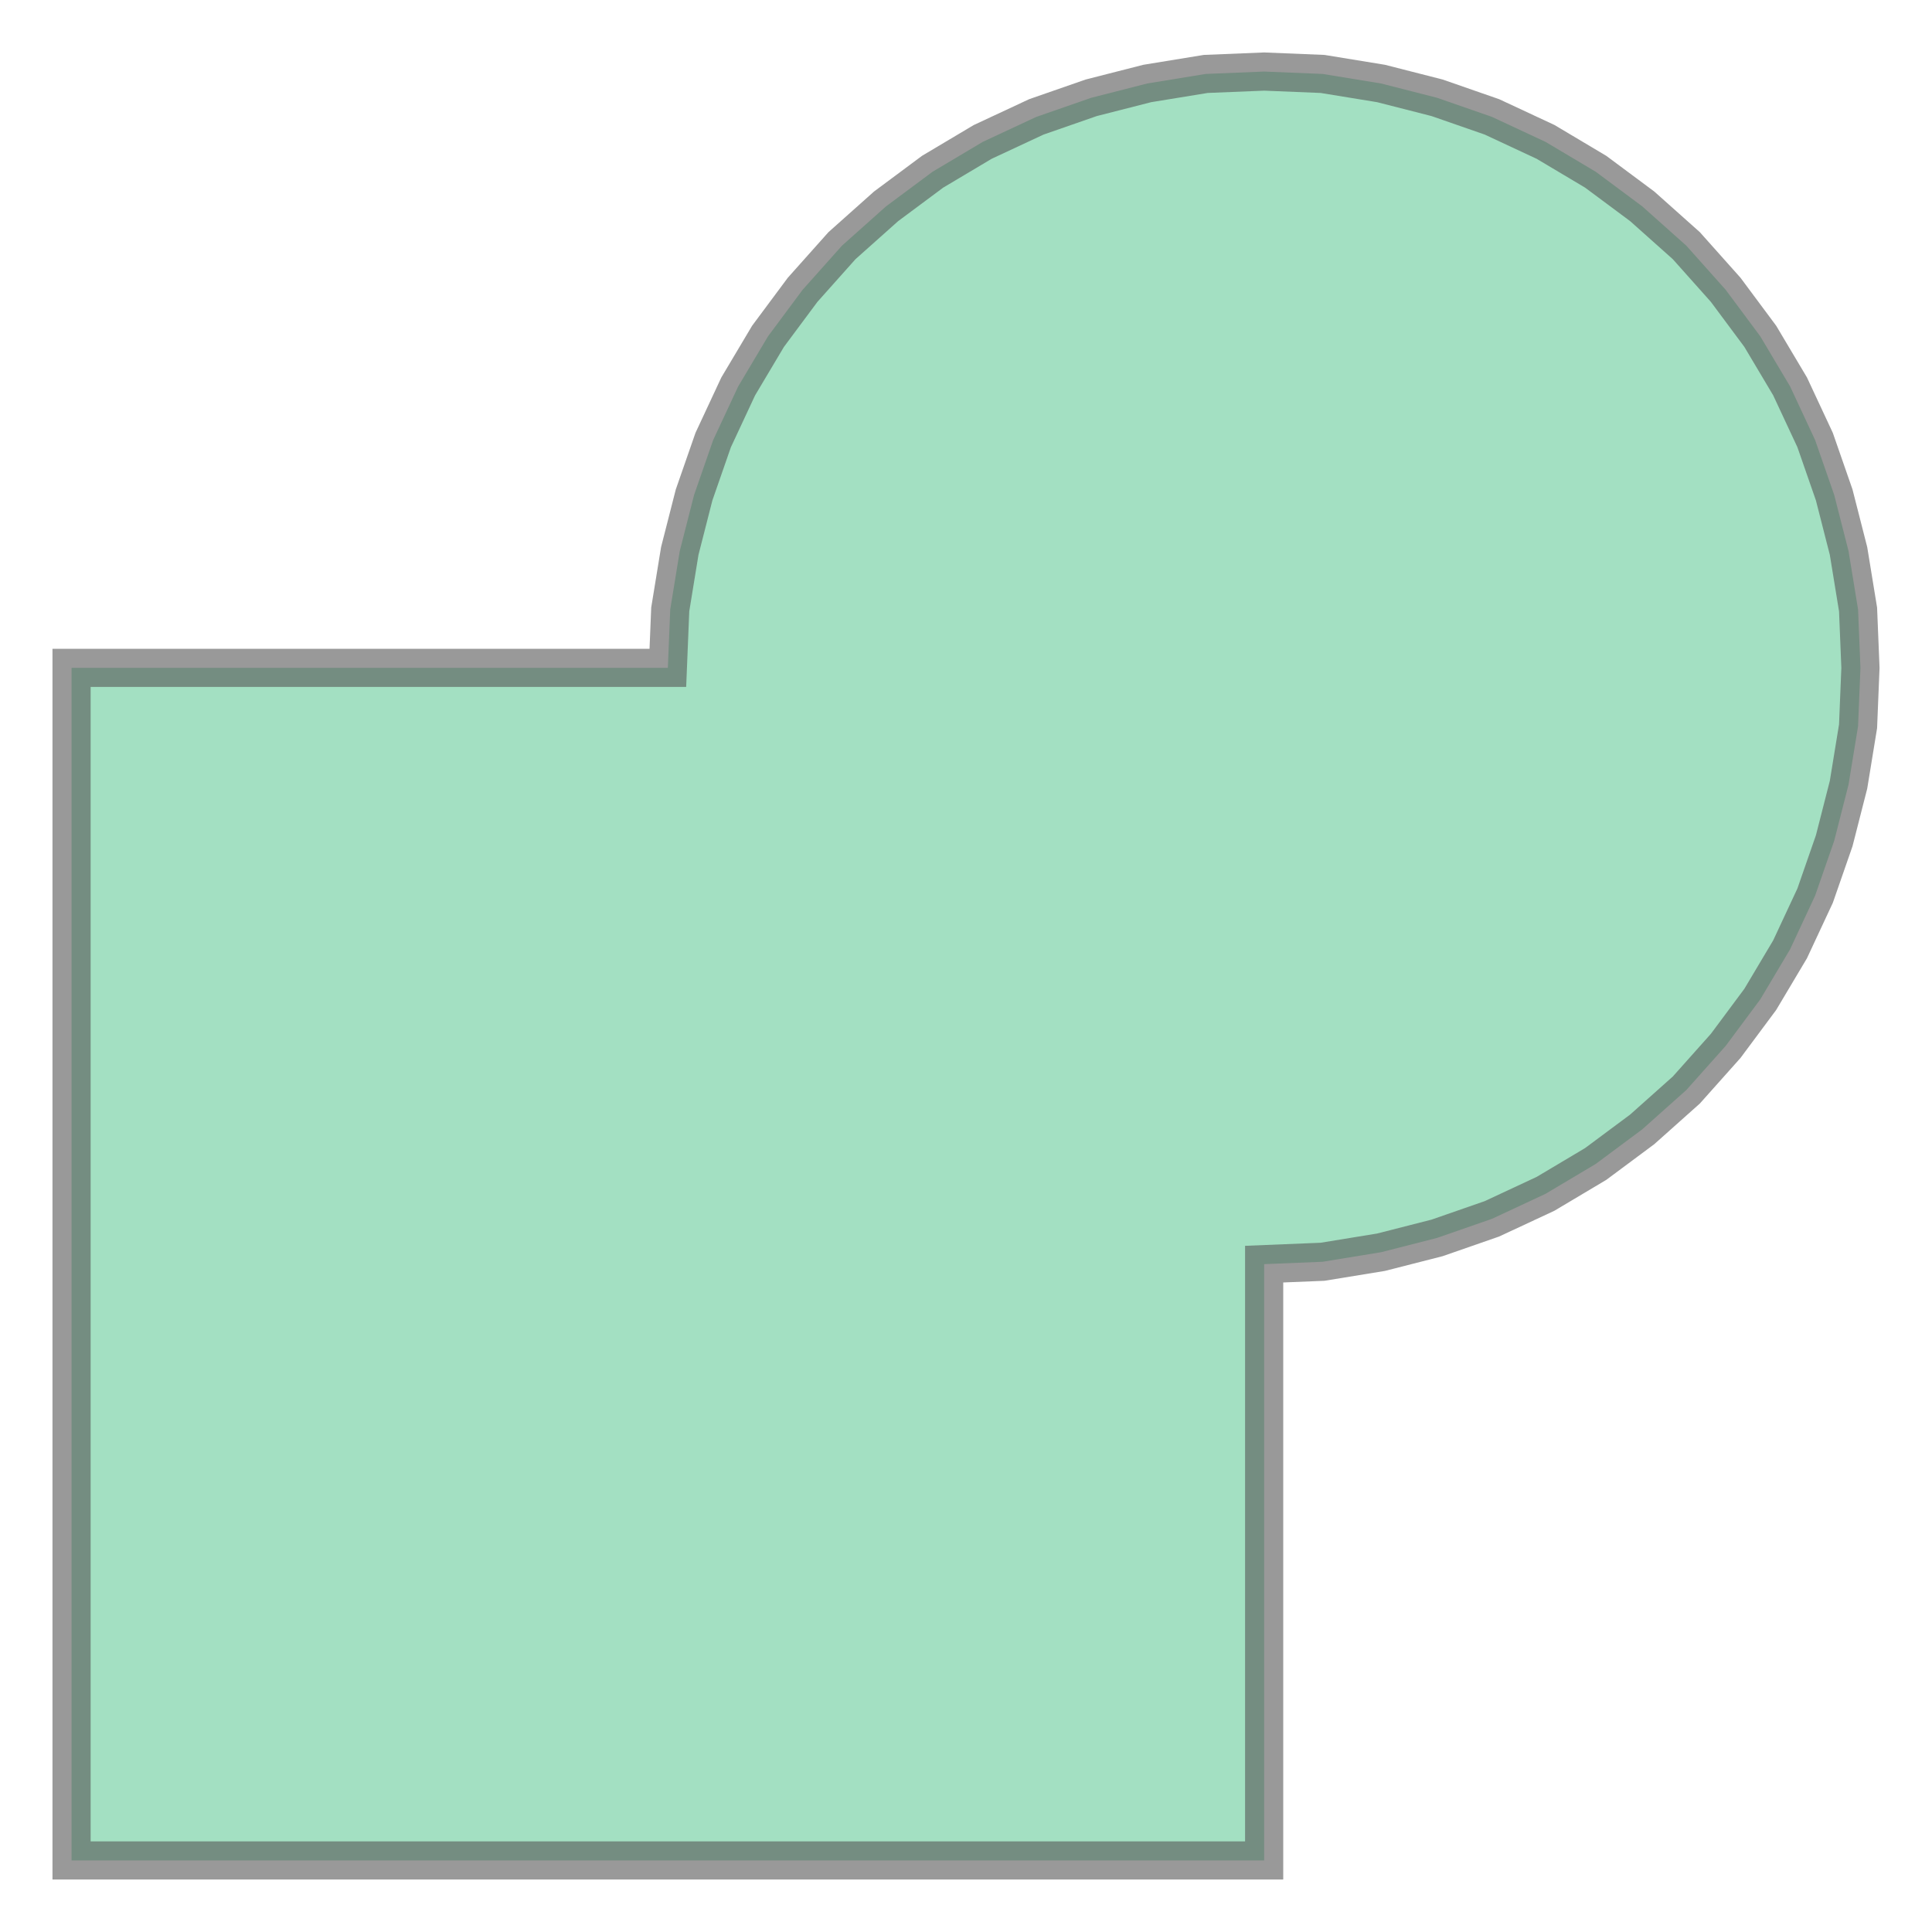 <svg xmlns="http://www.w3.org/2000/svg" xmlns:xlink="http://www.w3.org/1999/xlink" width="100.0" height="100.0" viewBox="-0.06 -0.06 1.62 1.62" preserveAspectRatio="xMinYMin meet"><g transform="matrix(1,0,0,-1,0,1.5)"><path fill-rule="evenodd" fill="#66cc99" stroke="#555555" stroke-width="0.032" opacity="0.6" d="M 0.0,1.0 L 0.5,1.0 L 0.502,1.049 L 0.51,1.098 L 0.522,1.145 L 0.538,1.191 L 0.559,1.236 L 0.584,1.278 L 0.613,1.317 L 0.646,1.354 L 0.683,1.387 L 0.722,1.416 L 0.764,1.441 L 0.809,1.462 L 0.855,1.478 L 0.902,1.49 L 0.951,1.498 L 1,1.5 L 1.049,1.498 L 1.098,1.49 L 1.145,1.478 L 1.191,1.462 L 1.236,1.441 L 1.278,1.416 L 1.317,1.387 L 1.354,1.354 L 1.387,1.317 L 1.416,1.278 L 1.441,1.236 L 1.462,1.191 L 1.478,1.145 L 1.49,1.098 L 1.498,1.049 L 1.5,1.0 L 1.498,0.951 L 1.49,0.902 L 1.478,0.855 L 1.462,0.809 L 1.441,0.764 L 1.416,0.722 L 1.387,0.683 L 1.354,0.646 L 1.317,0.613 L 1.278,0.584 L 1.236,0.559 L 1.191,0.538 L 1.145,0.522 L 1.098,0.51 L 1.049,0.502 L 1.0,0.5 L 1.0,0.0 L 0.0,0.0 L 0.0,1.0 z" /></g></svg>